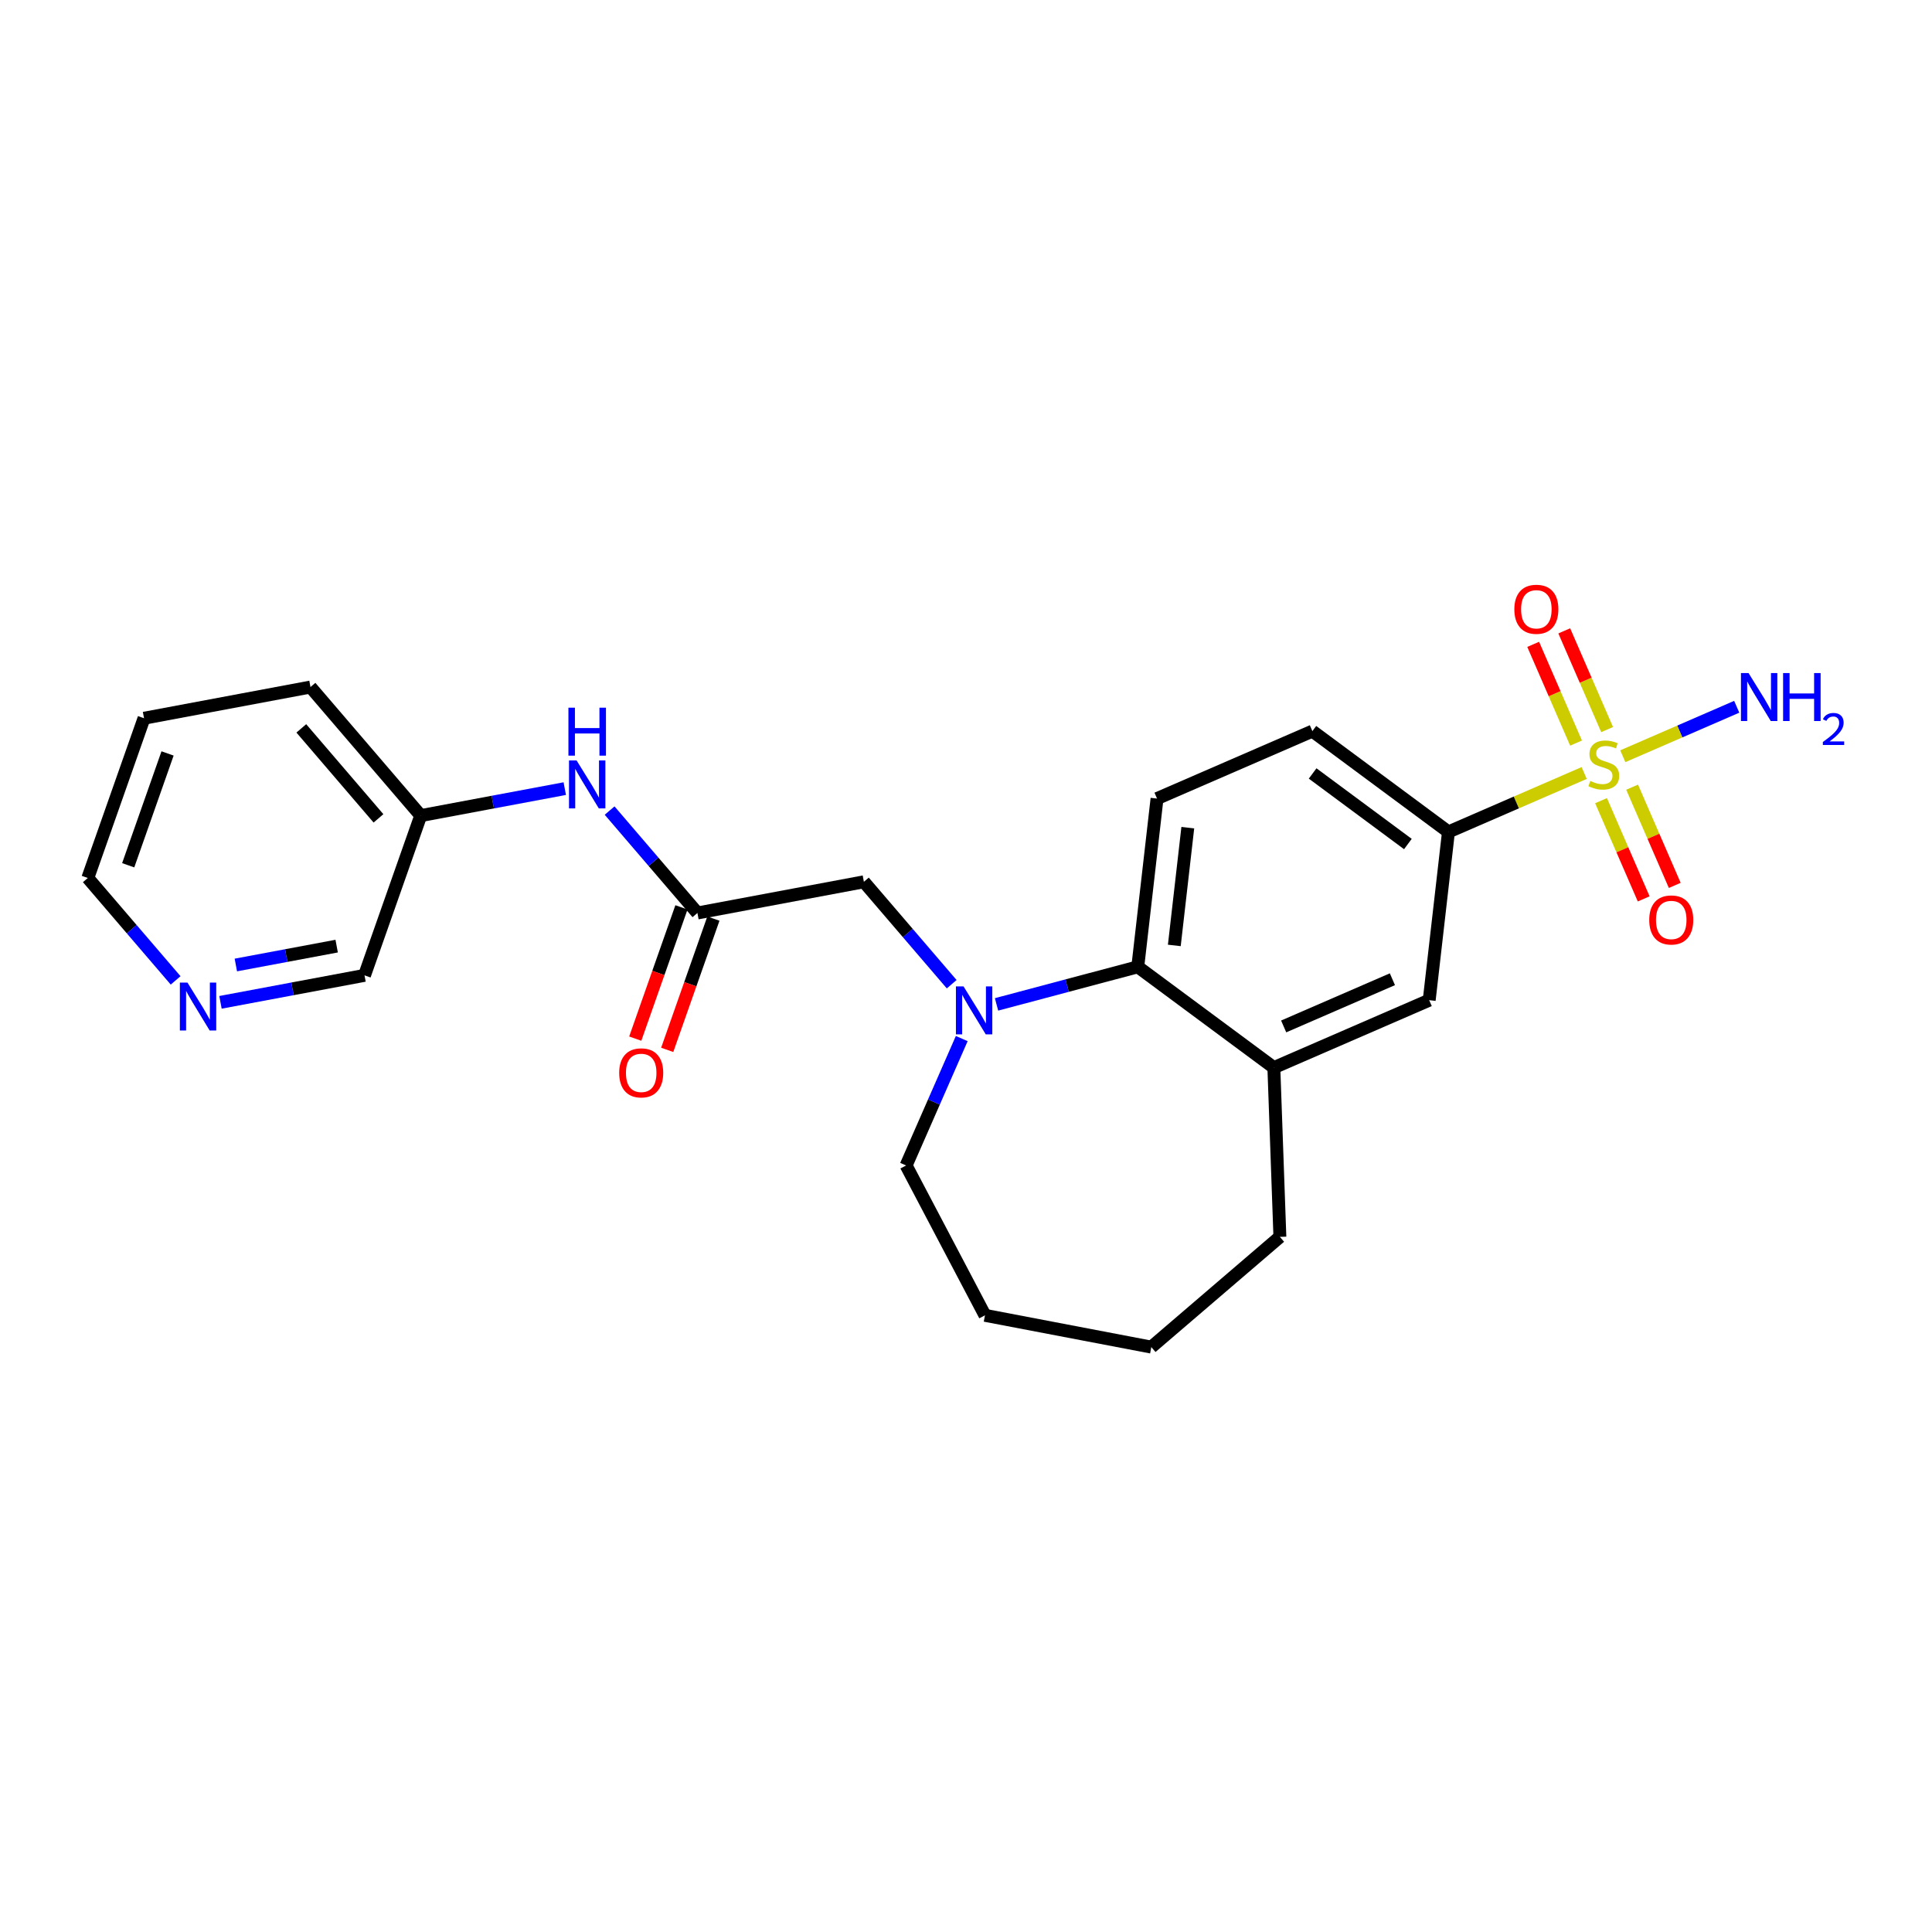 <?xml version='1.0' encoding='iso-8859-1'?>
<svg version='1.1' baseProfile='full'
              xmlns='http://www.w3.org/2000/svg'
                      xmlns:rdkit='http://www.rdkit.org/xml'
                      xmlns:xlink='http://www.w3.org/1999/xlink'
                  xml:space='preserve'
width='300px' height='300px' viewBox='0 0 300 300'>
<!-- END OF HEADER -->
<rect style='opacity:1.0;fill:#FFFFFF;stroke:none' width='300' height='300' x='0' y='0'> </rect>
<rect style='opacity:1.0;fill:#FFFFFF;stroke:none' width='300' height='300' x='0' y='0'> </rect>
<path class='bond-0 atom-0 atom-1' d='M 269.678,109.748 L 260.833,113.588' style='fill:none;fill-rule:evenodd;stroke:#0000FF;stroke-width:2.0px;stroke-linecap:butt;stroke-linejoin:miter;stroke-opacity:1' />
<path class='bond-0 atom-0 atom-1' d='M 260.833,113.588 L 251.988,117.428' style='fill:none;fill-rule:evenodd;stroke:#CCCC00;stroke-width:2.0px;stroke-linecap:butt;stroke-linejoin:miter;stroke-opacity:1' />
<path class='bond-1 atom-1 atom-2' d='M 248.61,124.327 L 251.921,131.953' style='fill:none;fill-rule:evenodd;stroke:#CCCC00;stroke-width:2.0px;stroke-linecap:butt;stroke-linejoin:miter;stroke-opacity:1' />
<path class='bond-1 atom-1 atom-2' d='M 251.921,131.953 L 255.232,139.579' style='fill:none;fill-rule:evenodd;stroke:#FF0000;stroke-width:2.0px;stroke-linecap:butt;stroke-linejoin:miter;stroke-opacity:1' />
<path class='bond-1 atom-1 atom-2' d='M 253.434,122.232 L 256.745,129.858' style='fill:none;fill-rule:evenodd;stroke:#CCCC00;stroke-width:2.0px;stroke-linecap:butt;stroke-linejoin:miter;stroke-opacity:1' />
<path class='bond-1 atom-1 atom-2' d='M 256.745,129.858 L 260.056,137.485' style='fill:none;fill-rule:evenodd;stroke:#FF0000;stroke-width:2.0px;stroke-linecap:butt;stroke-linejoin:miter;stroke-opacity:1' />
<path class='bond-2 atom-1 atom-3' d='M 249.552,113.291 L 246.224,105.625' style='fill:none;fill-rule:evenodd;stroke:#CCCC00;stroke-width:2.0px;stroke-linecap:butt;stroke-linejoin:miter;stroke-opacity:1' />
<path class='bond-2 atom-1 atom-3' d='M 246.224,105.625 L 242.896,97.96' style='fill:none;fill-rule:evenodd;stroke:#FF0000;stroke-width:2.0px;stroke-linecap:butt;stroke-linejoin:miter;stroke-opacity:1' />
<path class='bond-2 atom-1 atom-3' d='M 244.728,115.386 L 241.4,107.72' style='fill:none;fill-rule:evenodd;stroke:#CCCC00;stroke-width:2.0px;stroke-linecap:butt;stroke-linejoin:miter;stroke-opacity:1' />
<path class='bond-2 atom-1 atom-3' d='M 241.4,107.72 L 238.072,100.054' style='fill:none;fill-rule:evenodd;stroke:#FF0000;stroke-width:2.0px;stroke-linecap:butt;stroke-linejoin:miter;stroke-opacity:1' />
<path class='bond-3 atom-1 atom-4' d='M 245.992,120.031 L 235.454,124.606' style='fill:none;fill-rule:evenodd;stroke:#CCCC00;stroke-width:2.0px;stroke-linecap:butt;stroke-linejoin:miter;stroke-opacity:1' />
<path class='bond-3 atom-1 atom-4' d='M 235.454,124.606 L 224.916,129.182' style='fill:none;fill-rule:evenodd;stroke:#000000;stroke-width:2.0px;stroke-linecap:butt;stroke-linejoin:miter;stroke-opacity:1' />
<path class='bond-4 atom-4 atom-5' d='M 224.916,129.182 L 203.786,113.528' style='fill:none;fill-rule:evenodd;stroke:#000000;stroke-width:2.0px;stroke-linecap:butt;stroke-linejoin:miter;stroke-opacity:1' />
<path class='bond-4 atom-4 atom-5' d='M 218.616,131.06 L 203.825,120.102' style='fill:none;fill-rule:evenodd;stroke:#000000;stroke-width:2.0px;stroke-linecap:butt;stroke-linejoin:miter;stroke-opacity:1' />
<path class='bond-24 atom-9 atom-4' d='M 221.925,155.308 L 224.916,129.182' style='fill:none;fill-rule:evenodd;stroke:#000000;stroke-width:2.0px;stroke-linecap:butt;stroke-linejoin:miter;stroke-opacity:1' />
<path class='bond-5 atom-5 atom-6' d='M 203.786,113.528 L 179.664,124.001' style='fill:none;fill-rule:evenodd;stroke:#000000;stroke-width:2.0px;stroke-linecap:butt;stroke-linejoin:miter;stroke-opacity:1' />
<path class='bond-6 atom-6 atom-7' d='M 179.664,124.001 L 176.673,150.127' style='fill:none;fill-rule:evenodd;stroke:#000000;stroke-width:2.0px;stroke-linecap:butt;stroke-linejoin:miter;stroke-opacity:1' />
<path class='bond-6 atom-6 atom-7' d='M 184.441,128.518 L 182.347,146.806' style='fill:none;fill-rule:evenodd;stroke:#000000;stroke-width:2.0px;stroke-linecap:butt;stroke-linejoin:miter;stroke-opacity:1' />
<path class='bond-7 atom-7 atom-8' d='M 176.673,150.127 L 197.803,165.781' style='fill:none;fill-rule:evenodd;stroke:#000000;stroke-width:2.0px;stroke-linecap:butt;stroke-linejoin:miter;stroke-opacity:1' />
<path class='bond-26 atom-14 atom-7' d='M 154.742,155.962 L 165.707,153.044' style='fill:none;fill-rule:evenodd;stroke:#0000FF;stroke-width:2.0px;stroke-linecap:butt;stroke-linejoin:miter;stroke-opacity:1' />
<path class='bond-26 atom-14 atom-7' d='M 165.707,153.044 L 176.673,150.127' style='fill:none;fill-rule:evenodd;stroke:#000000;stroke-width:2.0px;stroke-linecap:butt;stroke-linejoin:miter;stroke-opacity:1' />
<path class='bond-8 atom-8 atom-9' d='M 197.803,165.781 L 221.925,155.308' style='fill:none;fill-rule:evenodd;stroke:#000000;stroke-width:2.0px;stroke-linecap:butt;stroke-linejoin:miter;stroke-opacity:1' />
<path class='bond-8 atom-8 atom-9' d='M 199.327,159.385 L 216.212,152.055' style='fill:none;fill-rule:evenodd;stroke:#000000;stroke-width:2.0px;stroke-linecap:butt;stroke-linejoin:miter;stroke-opacity:1' />
<path class='bond-9 atom-8 atom-10' d='M 197.803,165.781 L 198.74,192.061' style='fill:none;fill-rule:evenodd;stroke:#000000;stroke-width:2.0px;stroke-linecap:butt;stroke-linejoin:miter;stroke-opacity:1' />
<path class='bond-10 atom-10 atom-11' d='M 198.74,192.061 L 178.777,209.178' style='fill:none;fill-rule:evenodd;stroke:#000000;stroke-width:2.0px;stroke-linecap:butt;stroke-linejoin:miter;stroke-opacity:1' />
<path class='bond-11 atom-11 atom-12' d='M 178.777,209.178 L 152.947,204.243' style='fill:none;fill-rule:evenodd;stroke:#000000;stroke-width:2.0px;stroke-linecap:butt;stroke-linejoin:miter;stroke-opacity:1' />
<path class='bond-12 atom-12 atom-13' d='M 152.947,204.243 L 140.701,180.972' style='fill:none;fill-rule:evenodd;stroke:#000000;stroke-width:2.0px;stroke-linecap:butt;stroke-linejoin:miter;stroke-opacity:1' />
<path class='bond-13 atom-13 atom-14' d='M 140.701,180.972 L 145.02,171.12' style='fill:none;fill-rule:evenodd;stroke:#000000;stroke-width:2.0px;stroke-linecap:butt;stroke-linejoin:miter;stroke-opacity:1' />
<path class='bond-13 atom-13 atom-14' d='M 145.02,171.12 L 149.339,161.269' style='fill:none;fill-rule:evenodd;stroke:#0000FF;stroke-width:2.0px;stroke-linecap:butt;stroke-linejoin:miter;stroke-opacity:1' />
<path class='bond-14 atom-14 atom-15' d='M 147.778,152.827 L 140.96,144.876' style='fill:none;fill-rule:evenodd;stroke:#0000FF;stroke-width:2.0px;stroke-linecap:butt;stroke-linejoin:miter;stroke-opacity:1' />
<path class='bond-14 atom-14 atom-15' d='M 140.96,144.876 L 134.143,136.925' style='fill:none;fill-rule:evenodd;stroke:#000000;stroke-width:2.0px;stroke-linecap:butt;stroke-linejoin:miter;stroke-opacity:1' />
<path class='bond-15 atom-15 atom-16' d='M 134.143,136.925 L 108.295,141.768' style='fill:none;fill-rule:evenodd;stroke:#000000;stroke-width:2.0px;stroke-linecap:butt;stroke-linejoin:miter;stroke-opacity:1' />
<path class='bond-16 atom-16 atom-17' d='M 105.815,140.895 L 102.228,151.086' style='fill:none;fill-rule:evenodd;stroke:#000000;stroke-width:2.0px;stroke-linecap:butt;stroke-linejoin:miter;stroke-opacity:1' />
<path class='bond-16 atom-16 atom-17' d='M 102.228,151.086 L 98.642,161.277' style='fill:none;fill-rule:evenodd;stroke:#FF0000;stroke-width:2.0px;stroke-linecap:butt;stroke-linejoin:miter;stroke-opacity:1' />
<path class='bond-16 atom-16 atom-17' d='M 110.776,142.64 L 107.189,152.832' style='fill:none;fill-rule:evenodd;stroke:#000000;stroke-width:2.0px;stroke-linecap:butt;stroke-linejoin:miter;stroke-opacity:1' />
<path class='bond-16 atom-16 atom-17' d='M 107.189,152.832 L 103.603,163.023' style='fill:none;fill-rule:evenodd;stroke:#FF0000;stroke-width:2.0px;stroke-linecap:butt;stroke-linejoin:miter;stroke-opacity:1' />
<path class='bond-17 atom-16 atom-18' d='M 108.295,141.768 L 101.477,133.816' style='fill:none;fill-rule:evenodd;stroke:#000000;stroke-width:2.0px;stroke-linecap:butt;stroke-linejoin:miter;stroke-opacity:1' />
<path class='bond-17 atom-16 atom-18' d='M 101.477,133.816 L 94.66,125.865' style='fill:none;fill-rule:evenodd;stroke:#0000FF;stroke-width:2.0px;stroke-linecap:butt;stroke-linejoin:miter;stroke-opacity:1' />
<path class='bond-18 atom-18 atom-19' d='M 87.696,122.457 L 76.513,124.552' style='fill:none;fill-rule:evenodd;stroke:#0000FF;stroke-width:2.0px;stroke-linecap:butt;stroke-linejoin:miter;stroke-opacity:1' />
<path class='bond-18 atom-18 atom-19' d='M 76.513,124.552 L 65.331,126.647' style='fill:none;fill-rule:evenodd;stroke:#000000;stroke-width:2.0px;stroke-linecap:butt;stroke-linejoin:miter;stroke-opacity:1' />
<path class='bond-19 atom-19 atom-20' d='M 65.331,126.647 L 48.213,106.684' style='fill:none;fill-rule:evenodd;stroke:#000000;stroke-width:2.0px;stroke-linecap:butt;stroke-linejoin:miter;stroke-opacity:1' />
<path class='bond-19 atom-19 atom-20' d='M 58.77,127.076 L 46.788,113.102' style='fill:none;fill-rule:evenodd;stroke:#000000;stroke-width:2.0px;stroke-linecap:butt;stroke-linejoin:miter;stroke-opacity:1' />
<path class='bond-25 atom-24 atom-19' d='M 56.601,151.453 L 65.331,126.647' style='fill:none;fill-rule:evenodd;stroke:#000000;stroke-width:2.0px;stroke-linecap:butt;stroke-linejoin:miter;stroke-opacity:1' />
<path class='bond-20 atom-20 atom-21' d='M 48.213,106.684 L 22.366,111.527' style='fill:none;fill-rule:evenodd;stroke:#000000;stroke-width:2.0px;stroke-linecap:butt;stroke-linejoin:miter;stroke-opacity:1' />
<path class='bond-21 atom-21 atom-22' d='M 22.366,111.527 L 13.636,136.332' style='fill:none;fill-rule:evenodd;stroke:#000000;stroke-width:2.0px;stroke-linecap:butt;stroke-linejoin:miter;stroke-opacity:1' />
<path class='bond-21 atom-21 atom-22' d='M 26.018,116.994 L 19.907,134.358' style='fill:none;fill-rule:evenodd;stroke:#000000;stroke-width:2.0px;stroke-linecap:butt;stroke-linejoin:miter;stroke-opacity:1' />
<path class='bond-22 atom-22 atom-23' d='M 13.636,136.332 L 20.454,144.284' style='fill:none;fill-rule:evenodd;stroke:#000000;stroke-width:2.0px;stroke-linecap:butt;stroke-linejoin:miter;stroke-opacity:1' />
<path class='bond-22 atom-22 atom-23' d='M 20.454,144.284 L 27.272,152.235' style='fill:none;fill-rule:evenodd;stroke:#0000FF;stroke-width:2.0px;stroke-linecap:butt;stroke-linejoin:miter;stroke-opacity:1' />
<path class='bond-23 atom-23 atom-24' d='M 34.236,155.643 L 45.418,153.548' style='fill:none;fill-rule:evenodd;stroke:#0000FF;stroke-width:2.0px;stroke-linecap:butt;stroke-linejoin:miter;stroke-opacity:1' />
<path class='bond-23 atom-23 atom-24' d='M 45.418,153.548 L 56.601,151.453' style='fill:none;fill-rule:evenodd;stroke:#000000;stroke-width:2.0px;stroke-linecap:butt;stroke-linejoin:miter;stroke-opacity:1' />
<path class='bond-23 atom-23 atom-24' d='M 36.622,149.845 L 44.45,148.379' style='fill:none;fill-rule:evenodd;stroke:#0000FF;stroke-width:2.0px;stroke-linecap:butt;stroke-linejoin:miter;stroke-opacity:1' />
<path class='bond-23 atom-23 atom-24' d='M 44.45,148.379 L 52.278,146.912' style='fill:none;fill-rule:evenodd;stroke:#000000;stroke-width:2.0px;stroke-linecap:butt;stroke-linejoin:miter;stroke-opacity:1' />
<path  class='atom-0' d='M 271.513 104.512
L 273.953 108.457
Q 274.195 108.846, 274.585 109.551
Q 274.974 110.256, 274.995 110.298
L 274.995 104.512
L 275.984 104.512
L 275.984 111.96
L 274.963 111.96
L 272.344 107.647
Q 272.039 107.142, 271.713 106.564
Q 271.397 105.985, 271.303 105.806
L 271.303 111.96
L 270.335 111.96
L 270.335 104.512
L 271.513 104.512
' fill='#0000FF'/>
<path  class='atom-0' d='M 276.878 104.512
L 277.887 104.512
L 277.887 107.679
L 281.695 107.679
L 281.695 104.512
L 282.705 104.512
L 282.705 111.96
L 281.695 111.96
L 281.695 108.52
L 277.887 108.52
L 277.887 111.96
L 276.878 111.96
L 276.878 104.512
' fill='#0000FF'/>
<path  class='atom-0' d='M 283.066 111.698
Q 283.247 111.233, 283.677 110.976
Q 284.107 110.713, 284.704 110.713
Q 285.447 110.713, 285.864 111.115
Q 286.28 111.518, 286.28 112.233
Q 286.28 112.962, 285.739 113.642
Q 285.204 114.323, 284.093 115.128
L 286.364 115.128
L 286.364 115.683
L 283.052 115.683
L 283.052 115.218
Q 283.969 114.566, 284.51 114.08
Q 285.058 113.594, 285.322 113.156
Q 285.586 112.719, 285.586 112.268
Q 285.586 111.796, 285.35 111.532
Q 285.114 111.268, 284.704 111.268
Q 284.309 111.268, 284.045 111.428
Q 283.781 111.587, 283.594 111.941
L 283.066 111.698
' fill='#0000FF'/>
<path  class='atom-1' d='M 246.934 121.265
Q 247.018 121.297, 247.365 121.444
Q 247.712 121.591, 248.091 121.686
Q 248.48 121.77, 248.859 121.77
Q 249.564 121.77, 249.974 121.433
Q 250.384 121.086, 250.384 120.487
Q 250.384 120.076, 250.174 119.824
Q 249.974 119.571, 249.658 119.435
Q 249.343 119.298, 248.817 119.14
Q 248.154 118.94, 247.754 118.751
Q 247.365 118.562, 247.081 118.162
Q 246.808 117.762, 246.808 117.089
Q 246.808 116.153, 247.439 115.574
Q 248.08 114.996, 249.343 114.996
Q 250.205 114.996, 251.183 115.406
L 250.942 116.216
Q 250.047 115.848, 249.374 115.848
Q 248.648 115.848, 248.249 116.153
Q 247.849 116.447, 247.86 116.963
Q 247.86 117.362, 248.059 117.604
Q 248.27 117.846, 248.564 117.983
Q 248.869 118.12, 249.374 118.278
Q 250.047 118.488, 250.447 118.698
Q 250.847 118.909, 251.131 119.34
Q 251.425 119.761, 251.425 120.487
Q 251.425 121.517, 250.731 122.075
Q 250.047 122.622, 248.901 122.622
Q 248.238 122.622, 247.733 122.475
Q 247.239 122.338, 246.65 122.096
L 246.934 121.265
' fill='#CCCC00'/>
<path  class='atom-2' d='M 256.092 142.851
Q 256.092 141.063, 256.975 140.064
Q 257.859 139.065, 259.51 139.065
Q 261.162 139.065, 262.045 140.064
Q 262.929 141.063, 262.929 142.851
Q 262.929 144.661, 262.035 145.692
Q 261.141 146.712, 259.51 146.712
Q 257.87 146.712, 256.975 145.692
Q 256.092 144.671, 256.092 142.851
M 259.51 145.87
Q 260.646 145.87, 261.257 145.113
Q 261.877 144.345, 261.877 142.851
Q 261.877 141.389, 261.257 140.653
Q 260.646 139.906, 259.51 139.906
Q 258.374 139.906, 257.754 140.643
Q 257.144 141.379, 257.144 142.851
Q 257.144 144.356, 257.754 145.113
Q 258.374 145.87, 259.51 145.87
' fill='#FF0000'/>
<path  class='atom-3' d='M 235.146 94.608
Q 235.146 92.82, 236.03 91.821
Q 236.913 90.822, 238.565 90.822
Q 240.216 90.822, 241.1 91.821
Q 241.983 92.82, 241.983 94.608
Q 241.983 96.418, 241.089 97.448
Q 240.195 98.469, 238.565 98.469
Q 236.924 98.469, 236.03 97.448
Q 235.146 96.428, 235.146 94.608
M 238.565 97.627
Q 239.701 97.627, 240.311 96.87
Q 240.932 96.102, 240.932 94.608
Q 240.932 93.146, 240.311 92.41
Q 239.701 91.663, 238.565 91.663
Q 237.429 91.663, 236.808 92.399
Q 236.198 93.136, 236.198 94.608
Q 236.198 96.113, 236.808 96.87
Q 237.429 97.627, 238.565 97.627
' fill='#FF0000'/>
<path  class='atom-14' d='M 149.614 153.164
L 152.054 157.109
Q 152.296 157.498, 152.685 158.203
Q 153.074 158.907, 153.096 158.95
L 153.096 153.164
L 154.084 153.164
L 154.084 160.612
L 153.064 160.612
L 150.445 156.299
Q 150.14 155.794, 149.814 155.215
Q 149.498 154.637, 149.403 154.458
L 149.403 160.612
L 148.436 160.612
L 148.436 153.164
L 149.614 153.164
' fill='#0000FF'/>
<path  class='atom-17' d='M 96.147 166.594
Q 96.147 164.806, 97.031 163.807
Q 97.914 162.807, 99.566 162.807
Q 101.217 162.807, 102.101 163.807
Q 102.984 164.806, 102.984 166.594
Q 102.984 168.403, 102.09 169.434
Q 101.196 170.455, 99.566 170.455
Q 97.925 170.455, 97.031 169.434
Q 96.147 168.414, 96.147 166.594
M 99.566 169.613
Q 100.702 169.613, 101.312 168.856
Q 101.932 168.088, 101.932 166.594
Q 101.932 165.132, 101.312 164.396
Q 100.702 163.649, 99.566 163.649
Q 98.43 163.649, 97.809 164.385
Q 97.199 165.122, 97.199 166.594
Q 97.199 168.098, 97.809 168.856
Q 98.43 169.613, 99.566 169.613
' fill='#FF0000'/>
<path  class='atom-18' d='M 89.532 118.081
L 91.972 122.025
Q 92.214 122.415, 92.603 123.119
Q 92.992 123.824, 93.013 123.866
L 93.013 118.081
L 94.002 118.081
L 94.002 125.528
L 92.982 125.528
L 90.363 121.215
Q 90.058 120.711, 89.732 120.132
Q 89.416 119.553, 89.321 119.375
L 89.321 125.528
L 88.354 125.528
L 88.354 118.081
L 89.532 118.081
' fill='#0000FF'/>
<path  class='atom-18' d='M 88.264 109.889
L 89.274 109.889
L 89.274 113.055
L 93.082 113.055
L 93.082 109.889
L 94.092 109.889
L 94.092 117.336
L 93.082 117.336
L 93.082 113.896
L 89.274 113.896
L 89.274 117.336
L 88.264 117.336
L 88.264 109.889
' fill='#0000FF'/>
<path  class='atom-23' d='M 29.108 152.572
L 31.548 156.516
Q 31.79 156.906, 32.179 157.61
Q 32.568 158.315, 32.589 158.357
L 32.589 152.572
L 33.578 152.572
L 33.578 160.019
L 32.558 160.019
L 29.939 155.706
Q 29.634 155.201, 29.308 154.623
Q 28.992 154.044, 28.897 153.866
L 28.897 160.019
L 27.93 160.019
L 27.93 152.572
L 29.108 152.572
' fill='#0000FF'/>
</svg>
